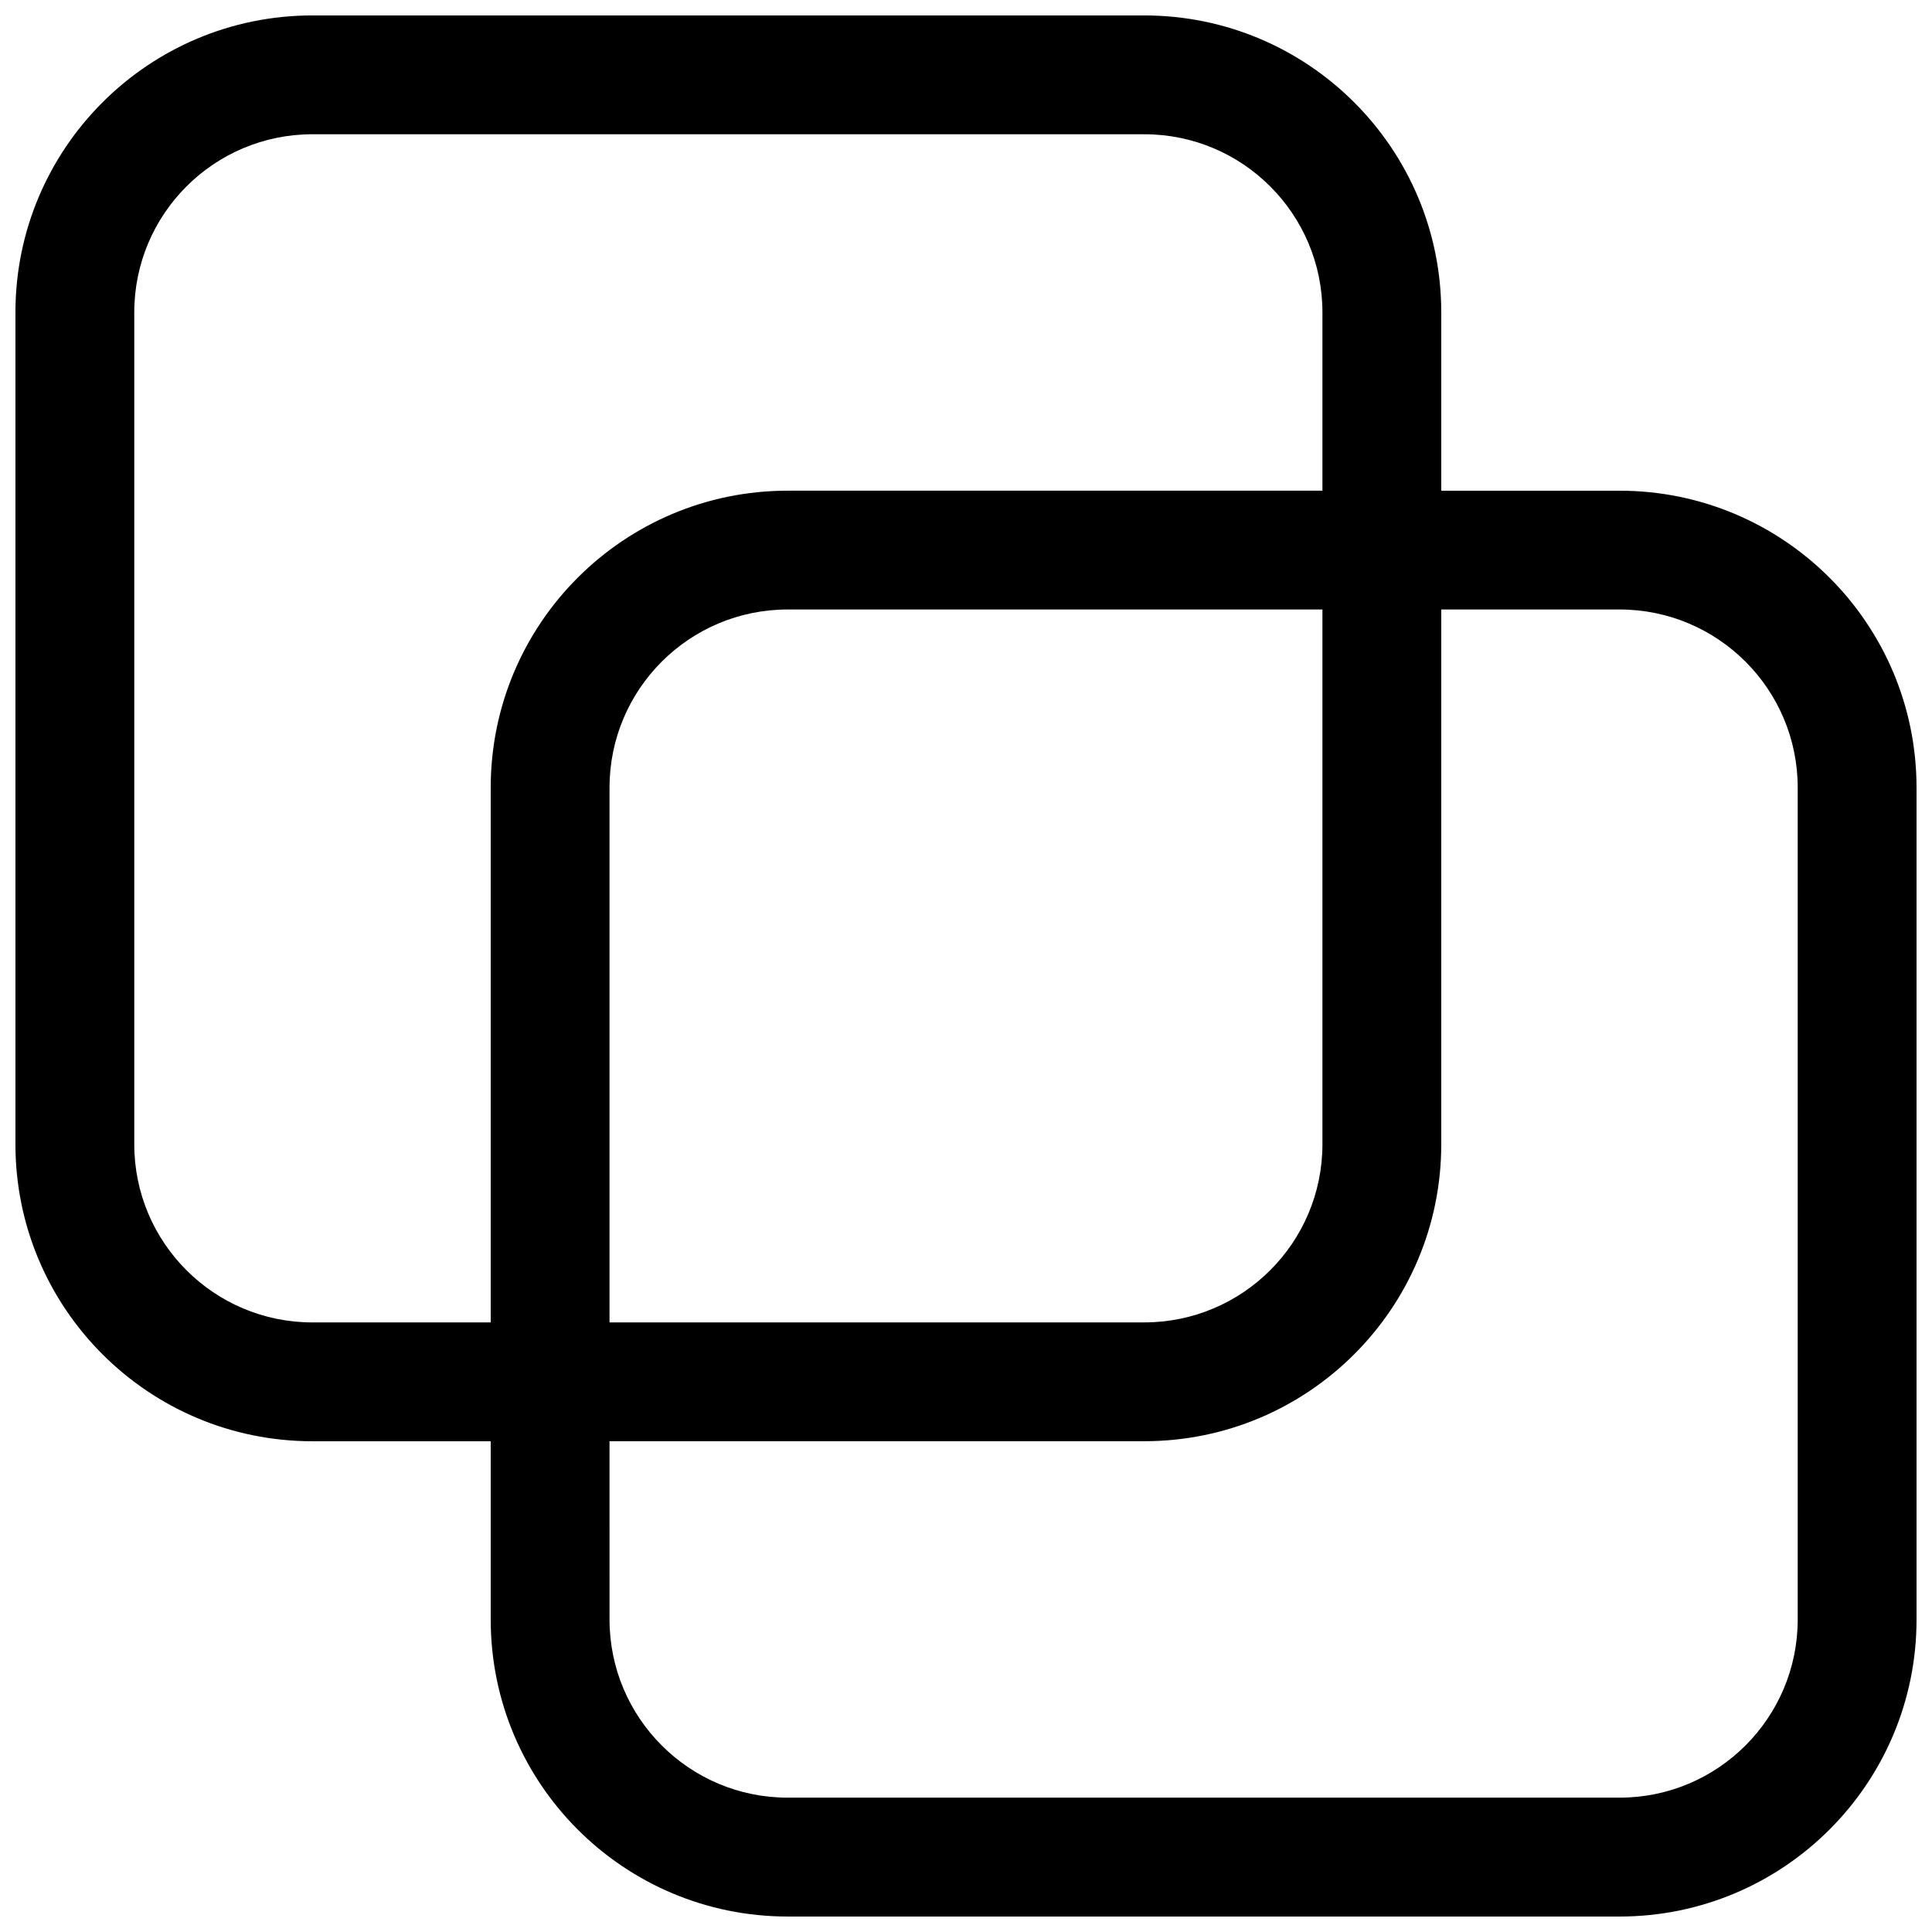 <?xml version="1.0" encoding="UTF-8"?>
<!-- Uploaded to: ICON Repo, www.iconrepo.com, Generator: ICON Repo Mixer Tools -->
<svg width="800px" height="800px" version="1.1" viewBox="144 144 512 512" xmlns="http://www.w3.org/2000/svg">
 <defs>
  <clipPath id="a">
   <path d="m148.09 148.09h503.81v503.81h-503.81z"/>
  </clipPath>
 </defs>
 <g clip-path="url(#a)">
  <path d="m226.81 148.09c-43.473 0-78.719 35.246-78.719 78.719v220.42c0 43.477 35.246 78.719 78.719 78.719h47.234v47.234c0 43.477 35.242 78.719 78.719 78.719h220.42c43.477 0 78.719-35.242 78.719-78.719v-220.42c0-43.477-35.242-78.719-78.719-78.719h-47.234v-47.234c0-43.473-35.242-78.719-78.719-78.719zm267.65 125.95v-47.234c0-26.086-21.145-47.23-47.23-47.23h-220.42c-26.086 0-47.23 21.145-47.23 47.23v220.42c0 26.086 21.145 47.23 47.23 47.23h47.234v-141.7c0-43.477 35.242-78.719 78.719-78.719zm-188.93 220.41v-141.7c0-26.086 21.145-47.23 47.23-47.23h141.7v141.7c0 26.086-21.145 47.23-47.23 47.23zm0 31.488h141.7c43.477 0 78.719-35.242 78.719-78.719v-141.7h47.234c26.086 0 47.23 21.145 47.23 47.23v220.42c0 26.086-21.145 47.23-47.23 47.23h-220.42c-26.086 0-47.23-21.145-47.23-47.23z" fill-rule="evenodd"/>
 </g>
</svg>